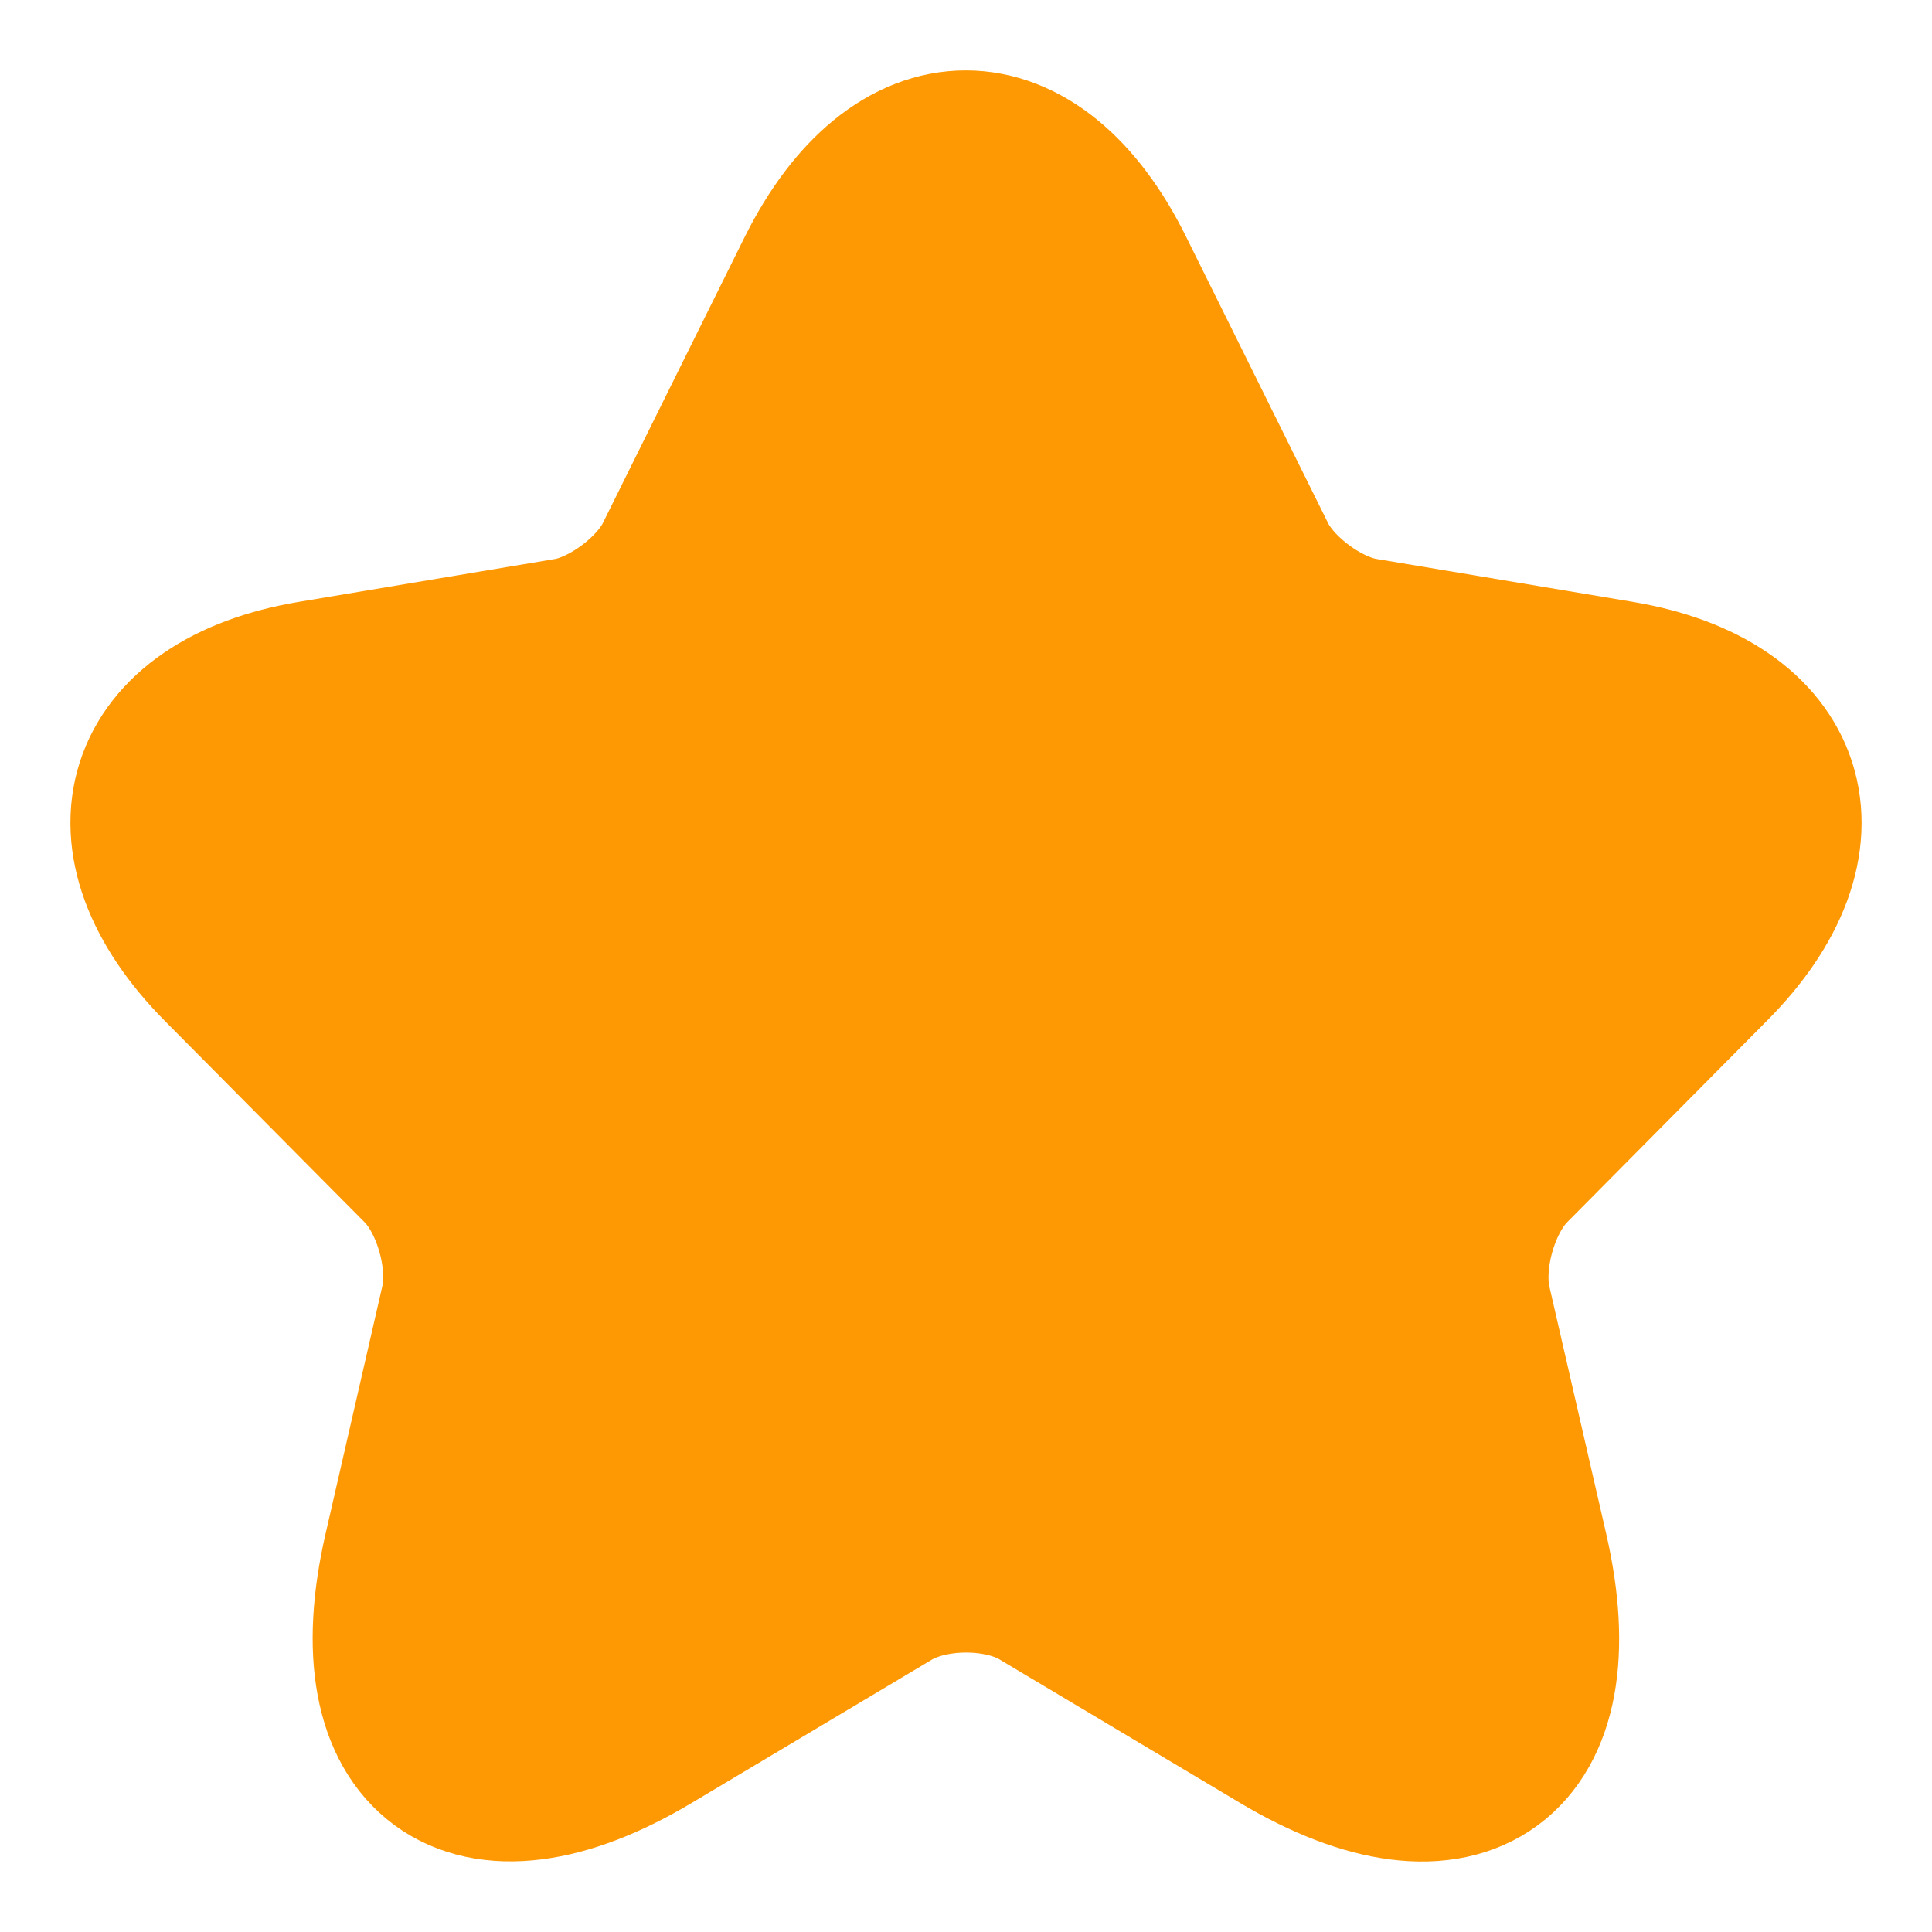 <svg width="16" height="16" viewBox="0 0 16 16" fill="none" xmlns="http://www.w3.org/2000/svg">
<path d="M9.152 2.296L10.325 4.662C10.485 4.991 10.912 5.307 11.272 5.368L13.398 5.724C14.758 5.952 15.078 6.947 14.098 7.928L12.445 9.595C12.165 9.877 12.012 10.422 12.098 10.812L12.572 12.875C12.945 14.508 12.085 15.14 10.652 14.286L8.659 13.097C8.299 12.882 7.705 12.882 7.339 13.097L5.346 14.286C3.919 15.14 3.053 14.502 3.426 12.875L3.899 10.812C3.986 10.422 3.833 9.877 3.553 9.595L1.899 7.928C0.926 6.947 1.239 5.952 2.599 5.724L4.726 5.368C5.079 5.307 5.506 4.991 5.666 4.662L6.839 2.296C7.479 1.012 8.519 1.012 9.152 2.296Z" fill="#FF9903" stroke="#FF9903" stroke-width="1.5" stroke-linecap="round" stroke-linejoin="round"/>
</svg>
